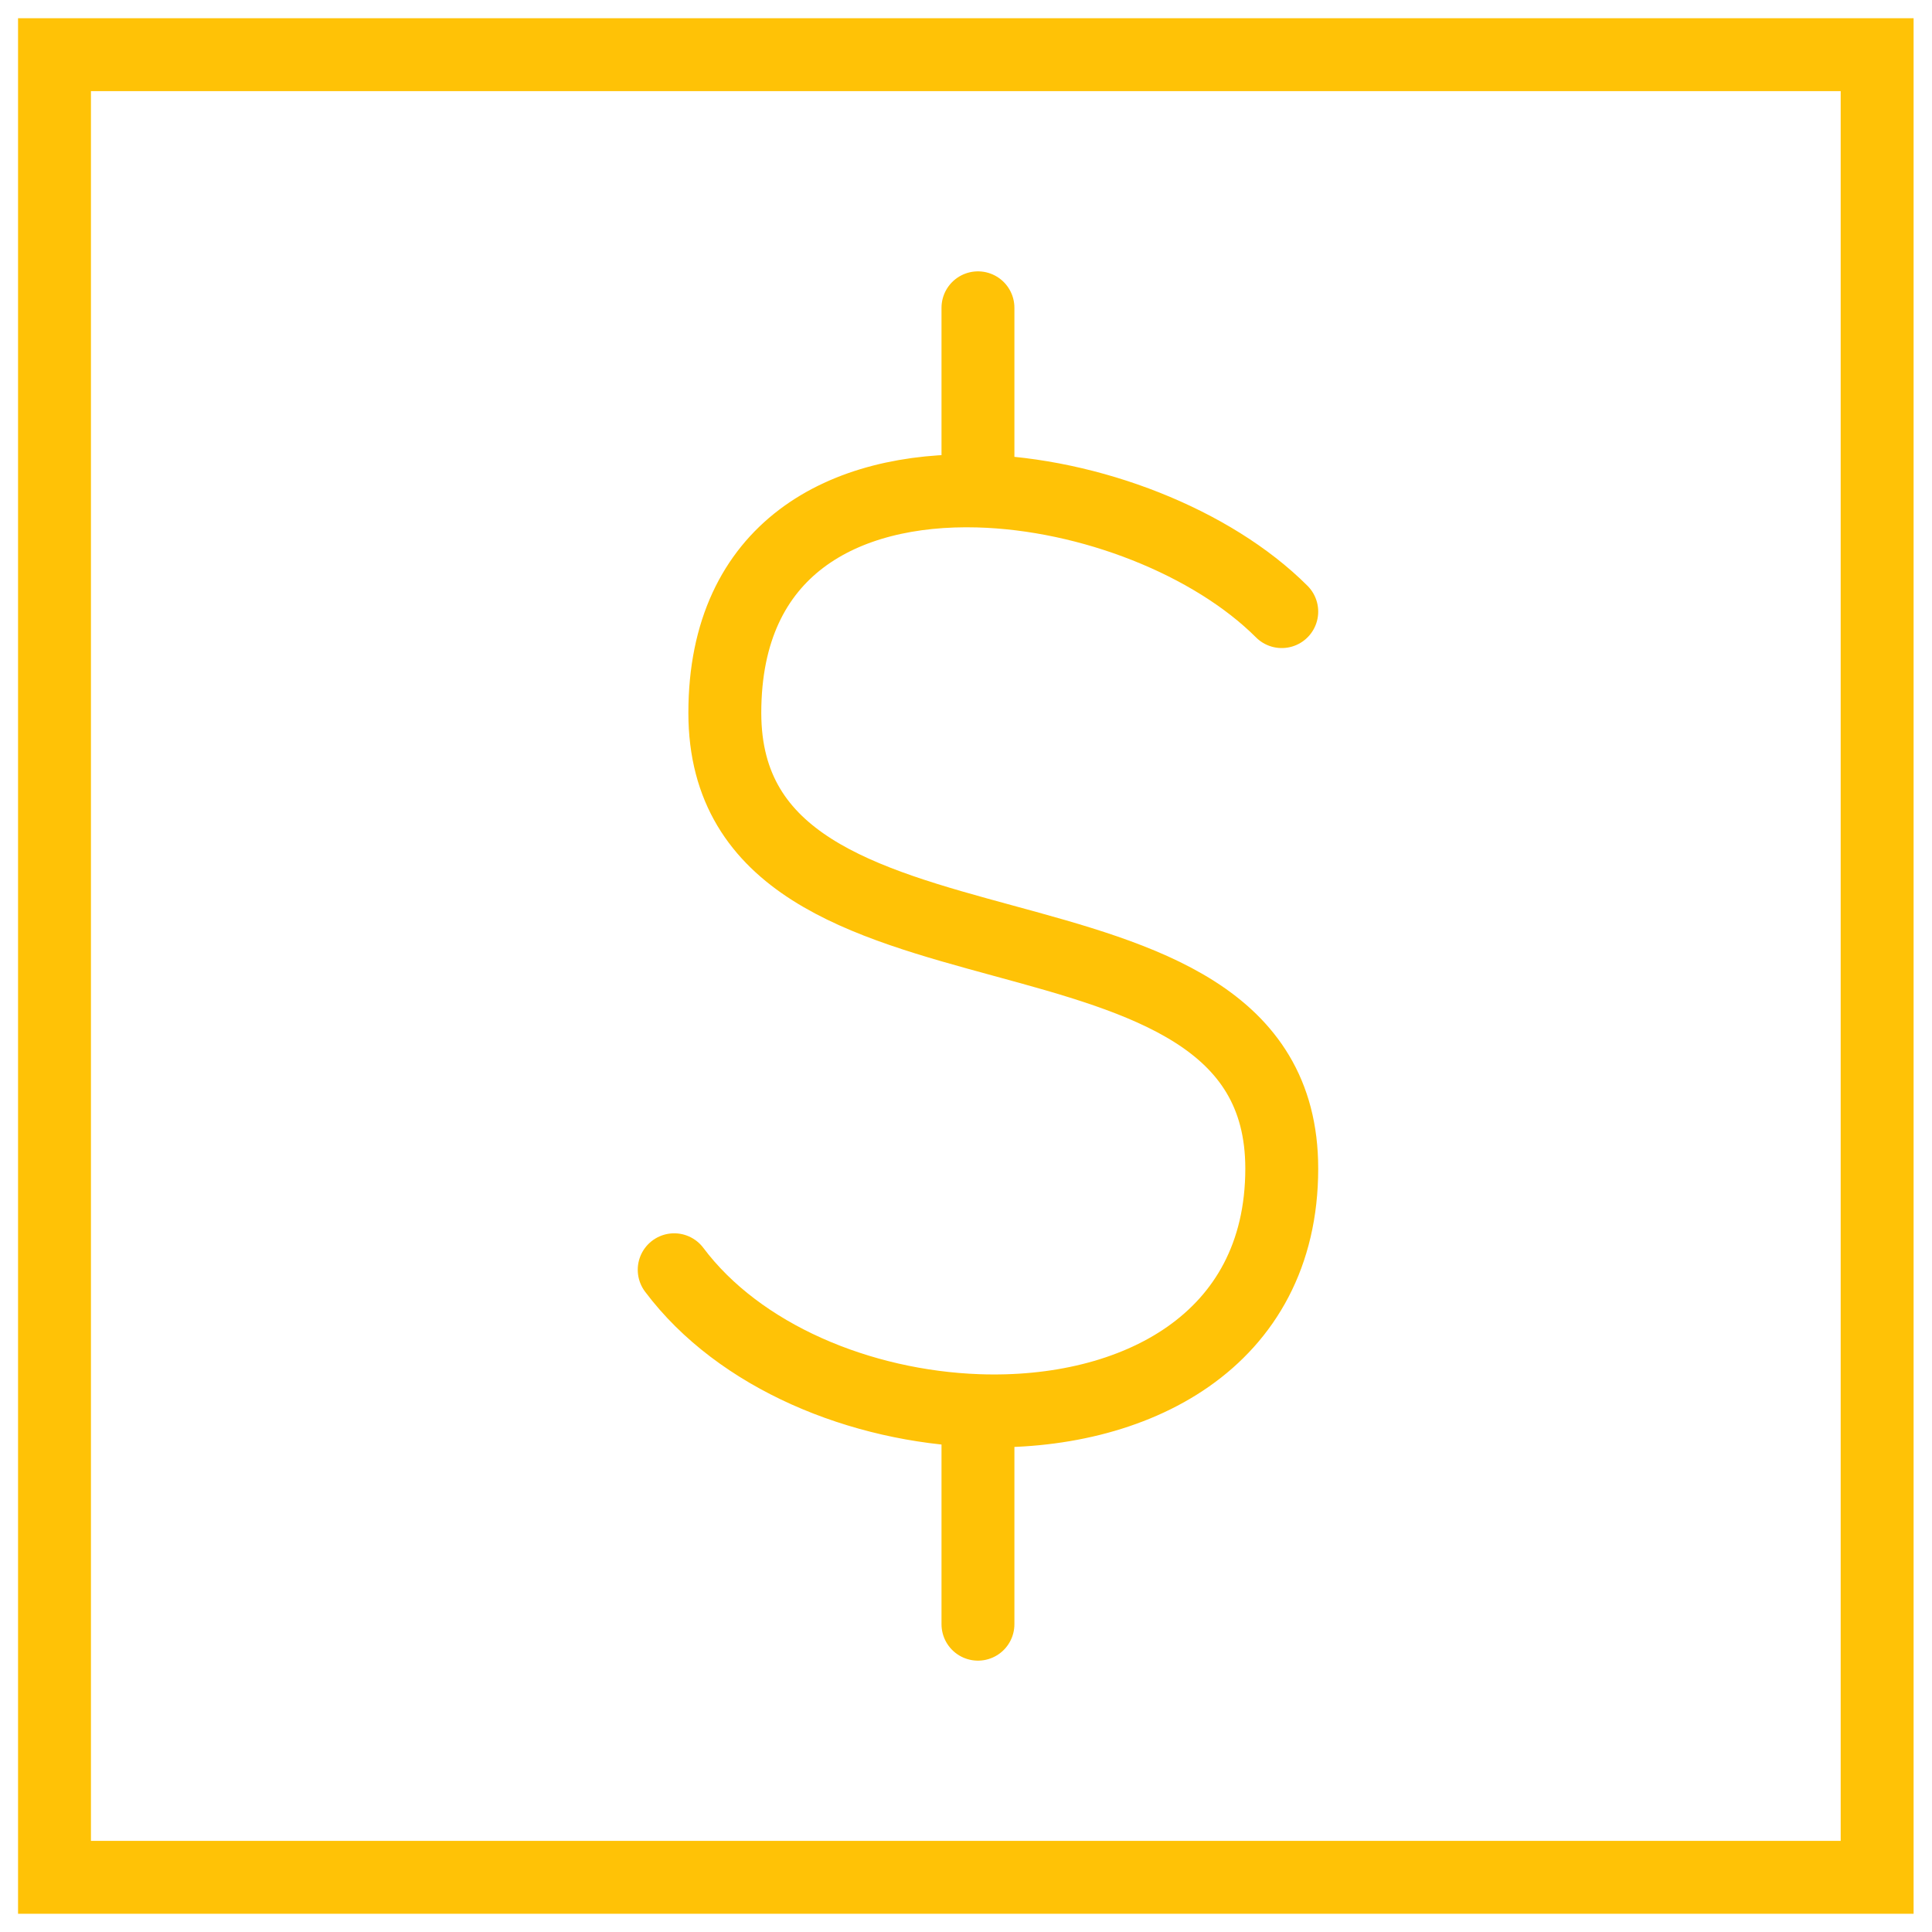 <svg width="53" height="53" viewBox="0 0 53 53" fill="none" xmlns="http://www.w3.org/2000/svg">
<rect x="1.495" y="1.5" width="50" height="50" stroke="#FFC206" stroke-width="2"/>
<path d="M35.162 16.778C33.259 14.875 29.908 13.552 26.828 13.469M26.828 13.469C23.164 13.37 19.884 15.028 19.884 19.556C19.884 27.889 35.162 23.722 35.162 32.056C35.162 36.808 31.096 38.851 26.828 38.697M26.828 13.469V8.444M18.495 34.833C20.285 37.22 23.614 38.582 26.828 38.697M26.828 38.697V44.556" stroke="#FFC206" stroke-width="2" stroke-linecap="round" stroke-linejoin="round"/>
</svg>
